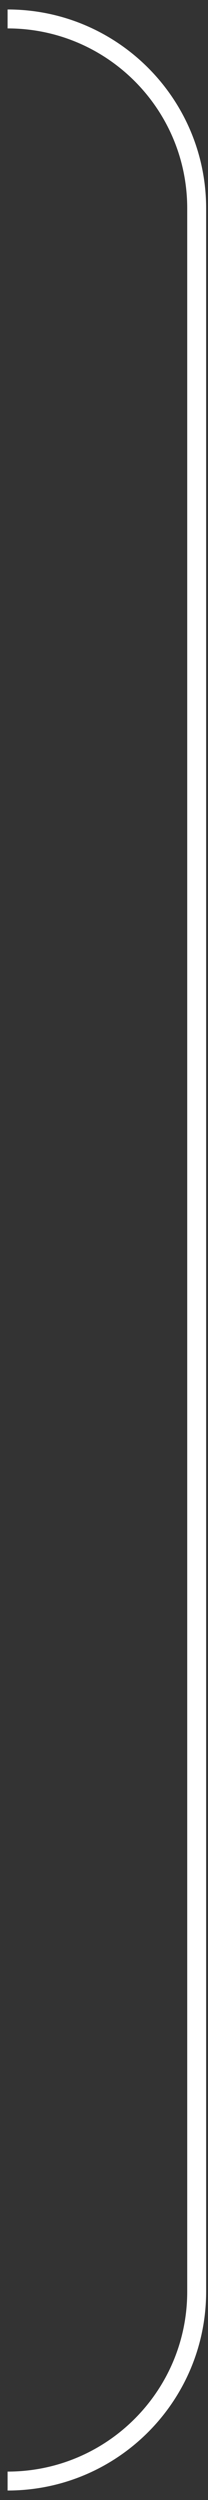 <?xml version="1.0" encoding="UTF-8"?> <svg xmlns="http://www.w3.org/2000/svg" width="11" height="132" viewBox="0 0 11 132" fill="none"><rect x="0" y="0" width="11" height="132" fill="#333333" stroke="none"/> <path fill-rule="evenodd" clip-rule="evenodd" d="M9.901 11C9.901 5.753 5.648 1.5 0.401 1.5V0.5C6.2 0.5 10.901 5.201 10.901 11V121C10.901 126.799 6.2 131.5 0.401 131.5V130.5C5.648 130.5 9.901 126.247 9.901 121V11Z" fill="white"></path> </svg> 